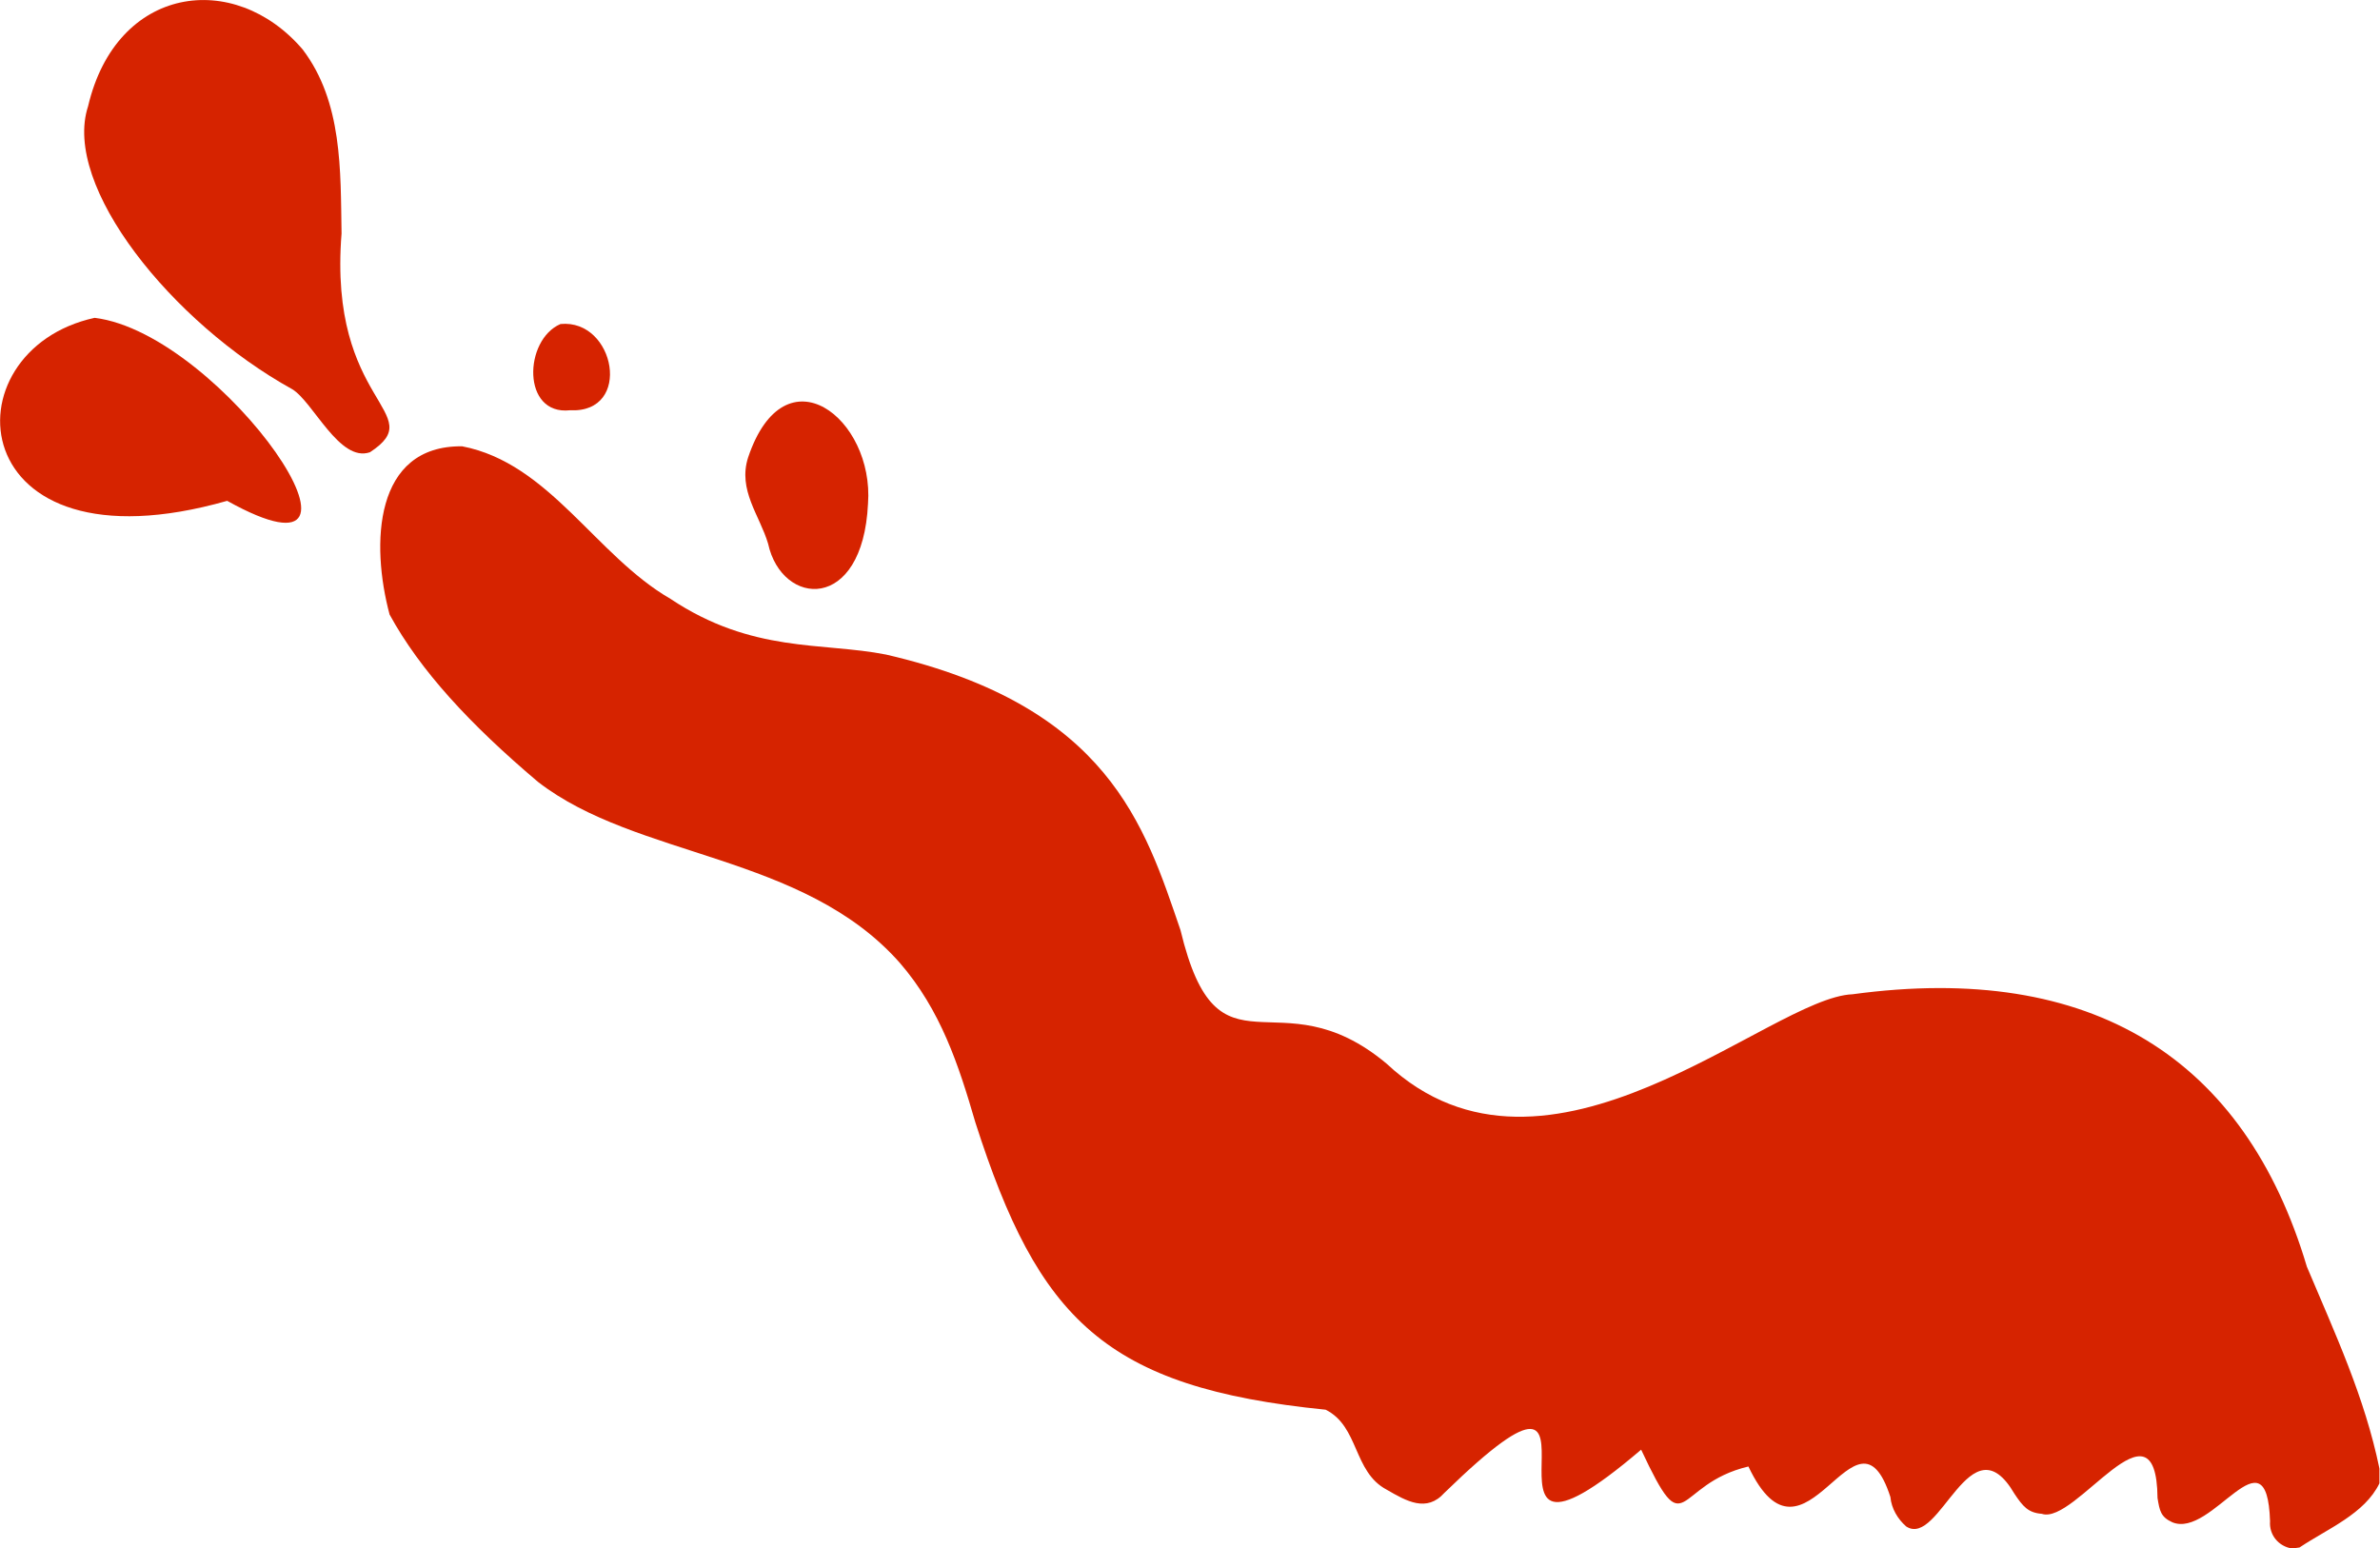 <?xml version="1.0" encoding="utf-8"?>
<!-- Generator: Adobe Illustrator 26.3.1, SVG Export Plug-In . SVG Version: 6.00 Build 0)  -->
<svg version="1.1" id="Ebene_1" xmlns="http://www.w3.org/2000/svg" xmlns:xlink="http://www.w3.org/1999/xlink" x="0px" y="0px"
	 width="226.3px" height="147.2px" viewBox="0 0 226.3 147.2" style="enable-background:new 0 0 226.3 147.2;" xml:space="preserve"
	>
<style type="text/css">
	.st0{fill:#D62300;}
</style>
<g id="ketchup" transform="translate(-5.23 928.628)">
	<g>
		<g id="Gruppe_256" transform="translate(0 -931.541)">
			<g id="Gruppe_244" transform="translate(41.376 45.349)">
				<path id="Pfad_209" class="st0" d="M181.8,104.8c-1.3-0.2-2.2-1.3-2.1-2.6c-0.3-9-5.5,1.7-9.3,0.1c-1.1-0.5-1.2-1.1-1.4-2.3
					c-0.1-10.2-7.8,2.6-11,1.5c-1.3-0.1-1.8-0.7-2.6-1.9c-4.2-7.2-7.1,5.2-10.3,3.1c-0.8-0.7-1.4-1.7-1.5-2.8
					c-3.3-10.2-8.1,8.5-13.5-2.9c-7.2,1.7-5.8,7.8-10.2-1.6c-19.1,16.3,0.1-14.2-18.7,4.1c-1.7,1.9-3.6,0.8-5.5-0.3
					c-3.2-1.7-2.6-6-5.8-7.6c-21-2.1-27.3-8.6-33.3-27.3c-1.6-5.5-3.3-10.7-7.2-15.2c-9.2-10.4-25-9.9-34.4-17.2
					C8.5,26.4,3.8,21.3,0.9,16C-0.9,9.3-0.6-0.1,7.8,0c8.3,1.6,12.7,10.4,19.8,14.5c7.8,5.2,14.4,4.1,20.5,5.3
					c21.2,4.9,24.6,16.3,28,26.2c3.6,15,9.2,4,19.6,12.7C111,73,132.1,52.4,140,52.1c22.8-3.1,37.3,6.1,43.2,25.9
					c2.7,6.4,5.5,12.4,6.9,19.2v1.4c-1.4,2.9-4.9,4.3-7.6,6.1L181.8,104.8z"/>
			</g>
			<g id="Gruppe_245" transform="translate(13.206 2.913)">
				<path id="Pfad_210" class="st0" d="M24.5,22.2c-1.3,16.3,8.5,17,2.7,20.8c-2.9,1-5.4-4.8-7.4-6C8.4,30.7-2.1,17.7,0.4,10.1
					C3.1-1.4,14.3-2.9,20.8,4.7C24.6,9.7,24.4,16.2,24.5,22.2L24.5,22.2"/>
			</g>
			<g id="Gruppe_246" transform="translate(5.23 33.133)">
				<path id="Pfad_211" class="st0" d="M9,0c12.2,1.5,29.5,26.8,12.6,17.4C-3.7,24.6-5.2,3.1,9,0"/>
			</g>
			<g id="Gruppe_247" transform="translate(76.164 41.106)">
				<path id="Pfad_212" class="st0" d="M11.6,9.7c-0.5,10.4-8.2,9.8-9.5,3.8c-0.8-2.7-2.9-5.1-1.9-8.2C3.7-5.1,12.2,1.6,11.6,9.7"/>
			</g>
			<g id="Gruppe_248" transform="translate(55.925 33.721)">
				<path id="Pfad_213" class="st0" d="M3.5,8.2C-1.1,8.7-0.9,1.5,2.6,0C7.8-0.5,9.5,8.5,3.5,8.2L3.5,8.2z"/>
			</g>
		</g>
	</g>
</g>
</svg>
